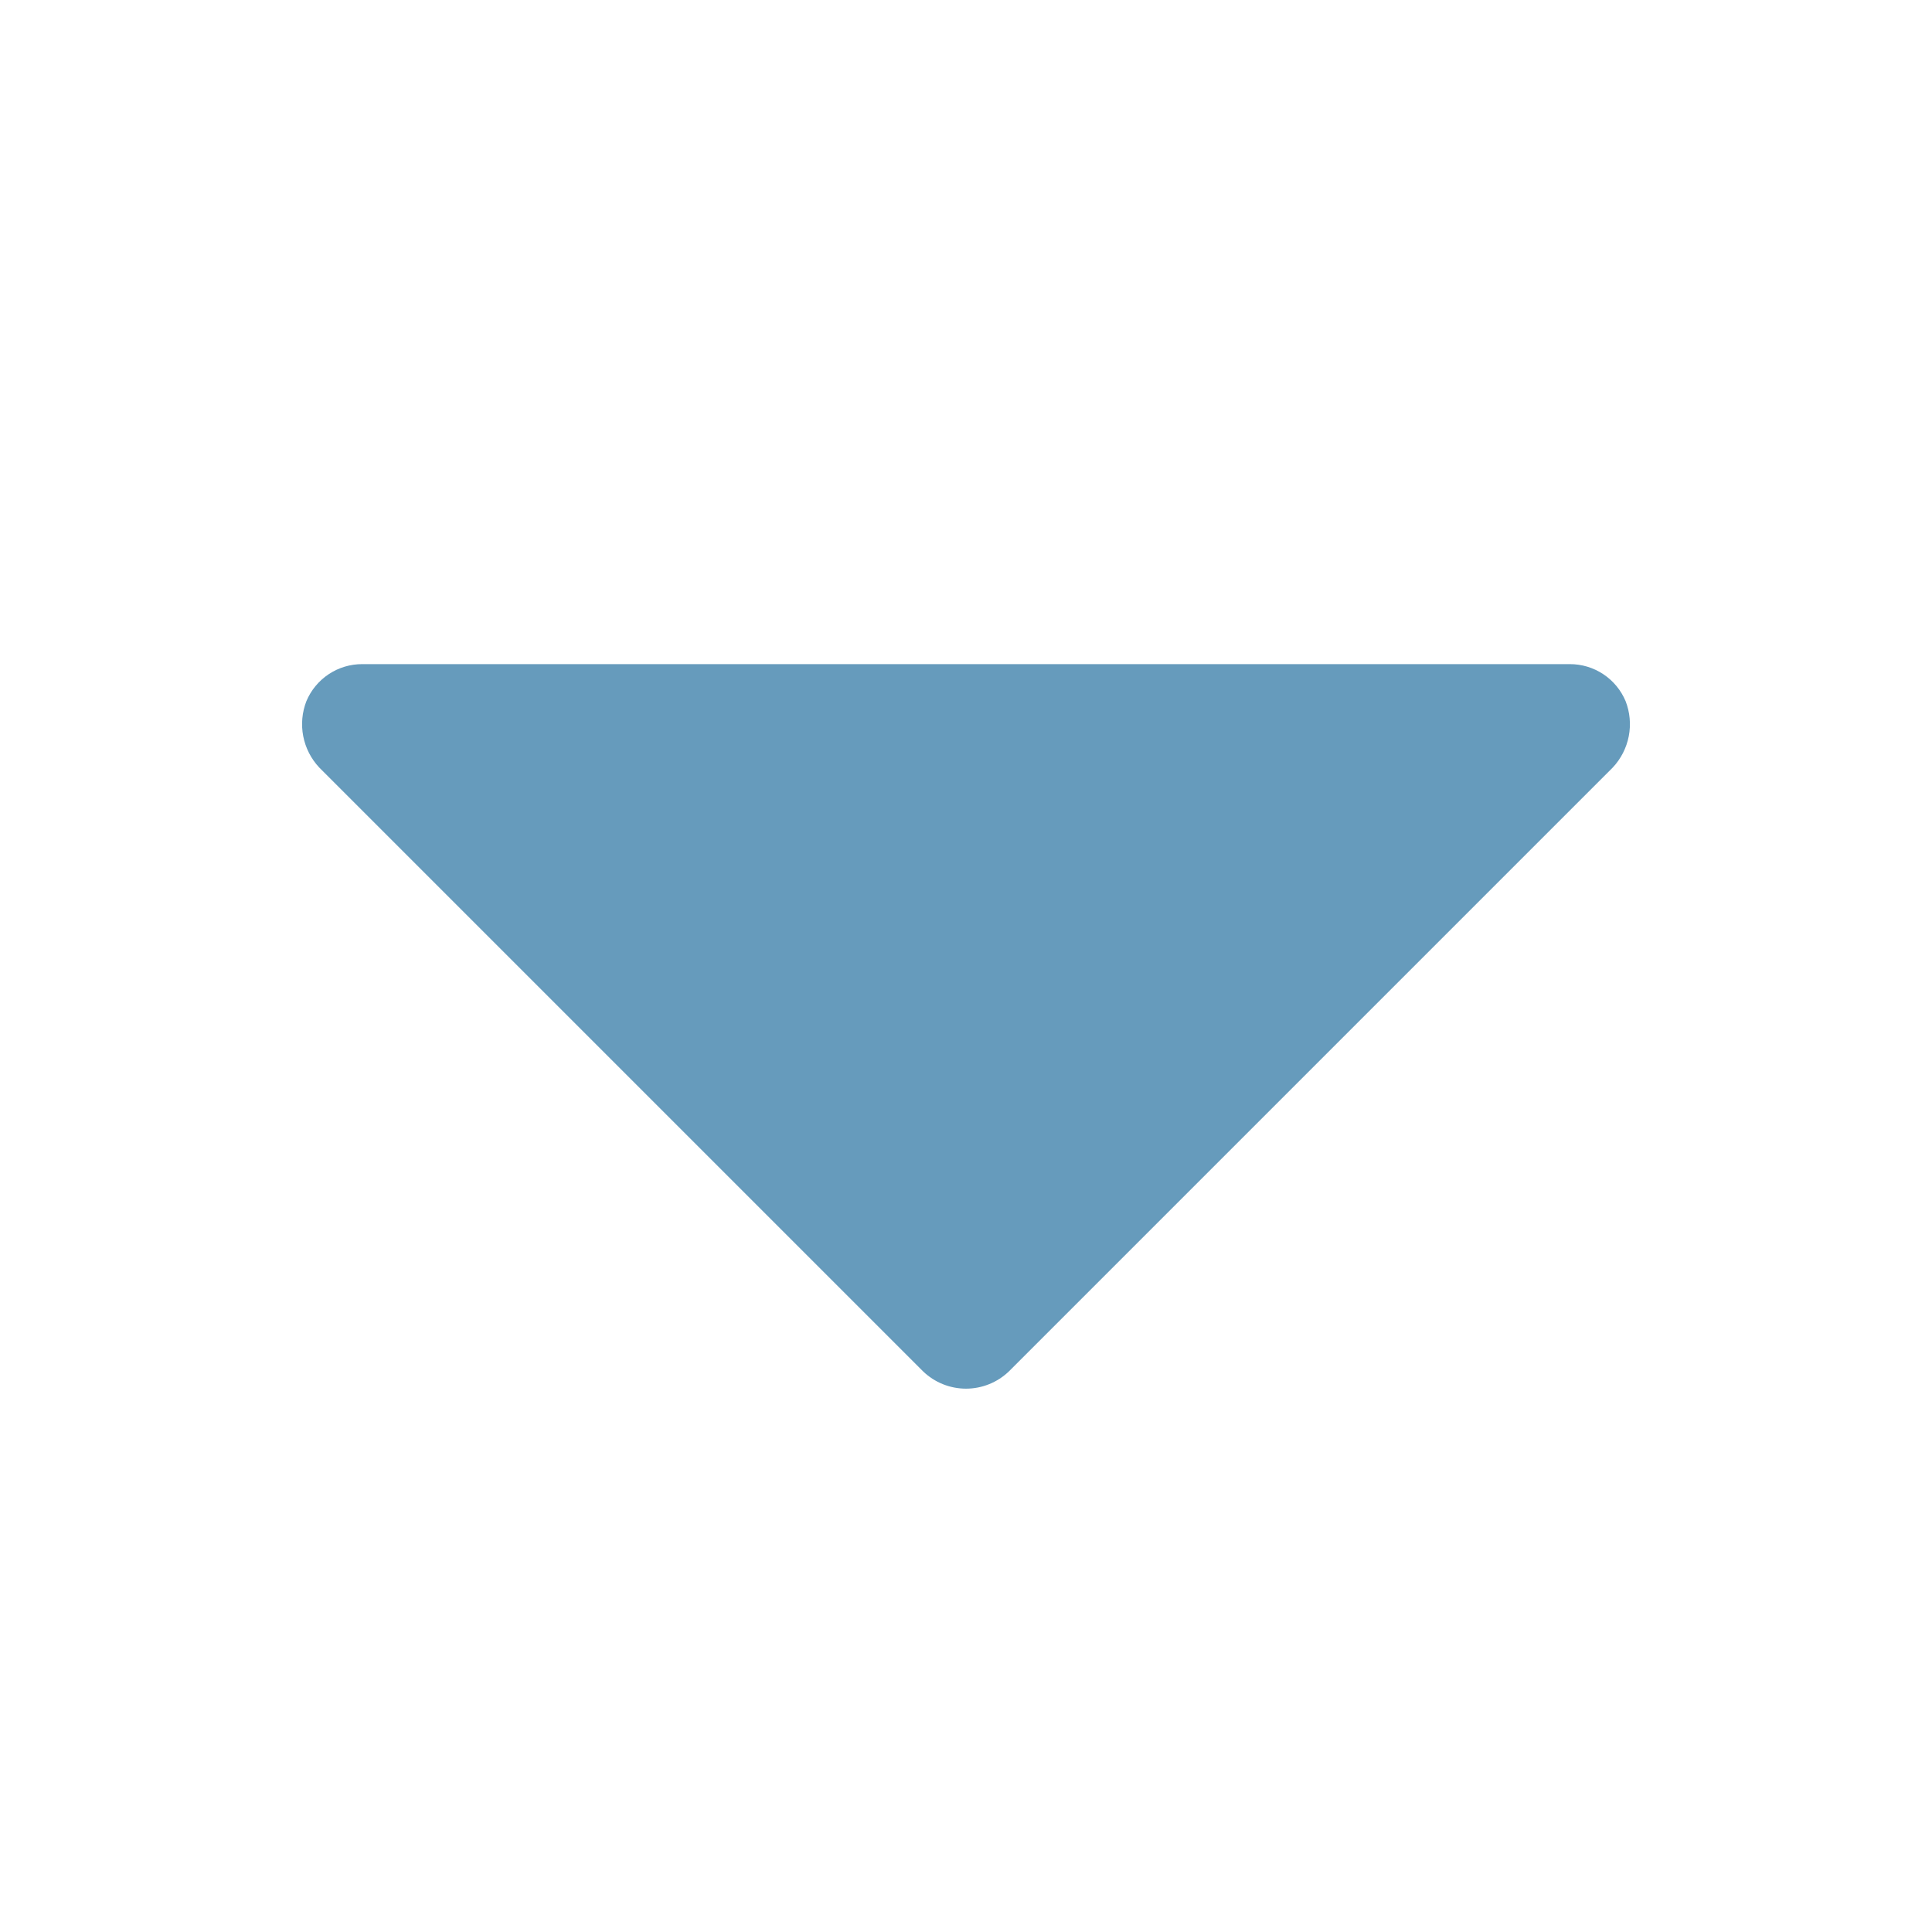 <svg width="512" height="512" viewBox="0 0 512 512" fill="none" xmlns="http://www.w3.org/2000/svg">
<path d="M430.8 185.808C429.577 182.894 427.519 180.408 424.885 178.663C422.251 176.917 419.16 175.991 416 176H96C92.84 175.991 89.748 176.917 87.115 178.663C84.481 180.408 82.423 182.894 81.2 185.808C80.048 188.764 79.757 191.986 80.36 195.101C80.963 198.215 82.436 201.095 84.608 203.408L244.608 363.408C247.665 366.36 251.75 368.01 256 368.01C260.25 368.01 264.334 366.36 267.392 363.408L427.392 203.408C429.564 201.095 431.036 198.215 431.64 195.101C432.243 191.986 431.952 188.764 430.8 185.808Z" fill="#669BBC"/>
</svg>

